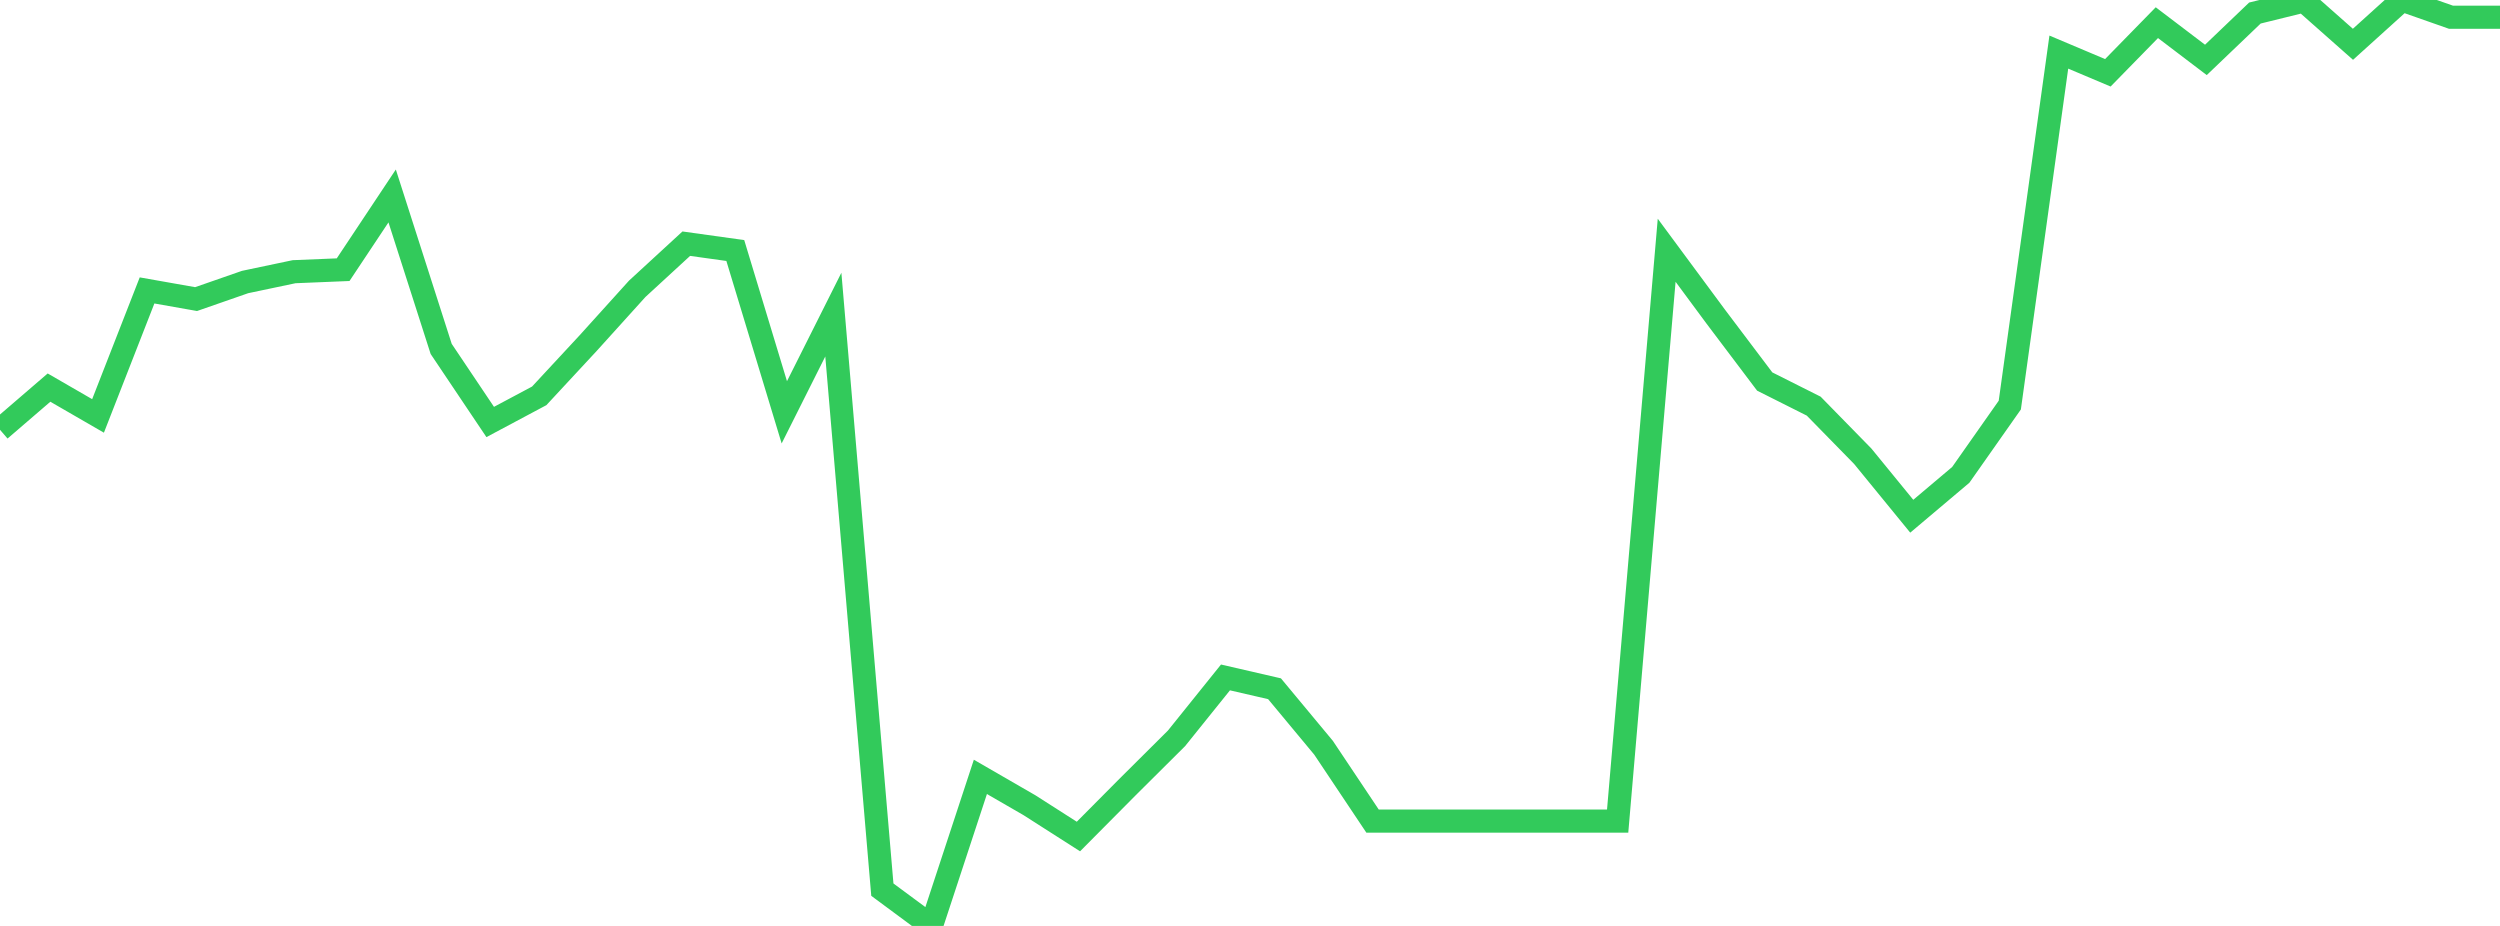<?xml version="1.0" standalone="no"?>
<!DOCTYPE svg PUBLIC "-//W3C//DTD SVG 1.1//EN" "http://www.w3.org/Graphics/SVG/1.1/DTD/svg11.dtd">

<svg width="135" height="50" viewBox="0 0 135 50" preserveAspectRatio="none" 
  xmlns="http://www.w3.org/2000/svg"
  xmlns:xlink="http://www.w3.org/1999/xlink">


<polyline points="0.0, 23.208 2.647, 20.93 5.294, 22.46 7.941, 15.683 10.588, 16.151 13.235, 15.229 15.882, 14.672 18.529, 14.563 21.176, 10.581 23.824, 18.842 26.471, 22.787 29.118, 21.376 31.765, 18.523 34.412, 15.594 37.059, 13.159 39.706, 13.528 42.353, 22.265 45.0, 16.989 47.647, 48.041 50.294, 50.0 52.941, 41.951 55.588, 43.48 58.235, 45.172 60.882, 42.506 63.529, 39.873 66.176, 36.581 68.824, 37.192 71.471, 40.377 74.118, 44.339 76.765, 44.339 79.412, 44.339 82.059, 44.339 84.706, 44.339 87.353, 44.339 90.0, 13.514 92.647, 17.094 95.294, 20.602 97.941, 21.932 100.588, 24.637 103.235, 27.876 105.882, 25.642 108.529, 21.875 111.176, 2.813 113.824, 3.931 116.471, 1.224 119.118, 3.235 121.765, 0.704 124.412, 0.051 127.059, 2.392 129.706, 0.0 132.353, 0.93 135.0, 0.93" fill="none" stroke="#32ca5b" stroke-width="1.25"/>

</svg>